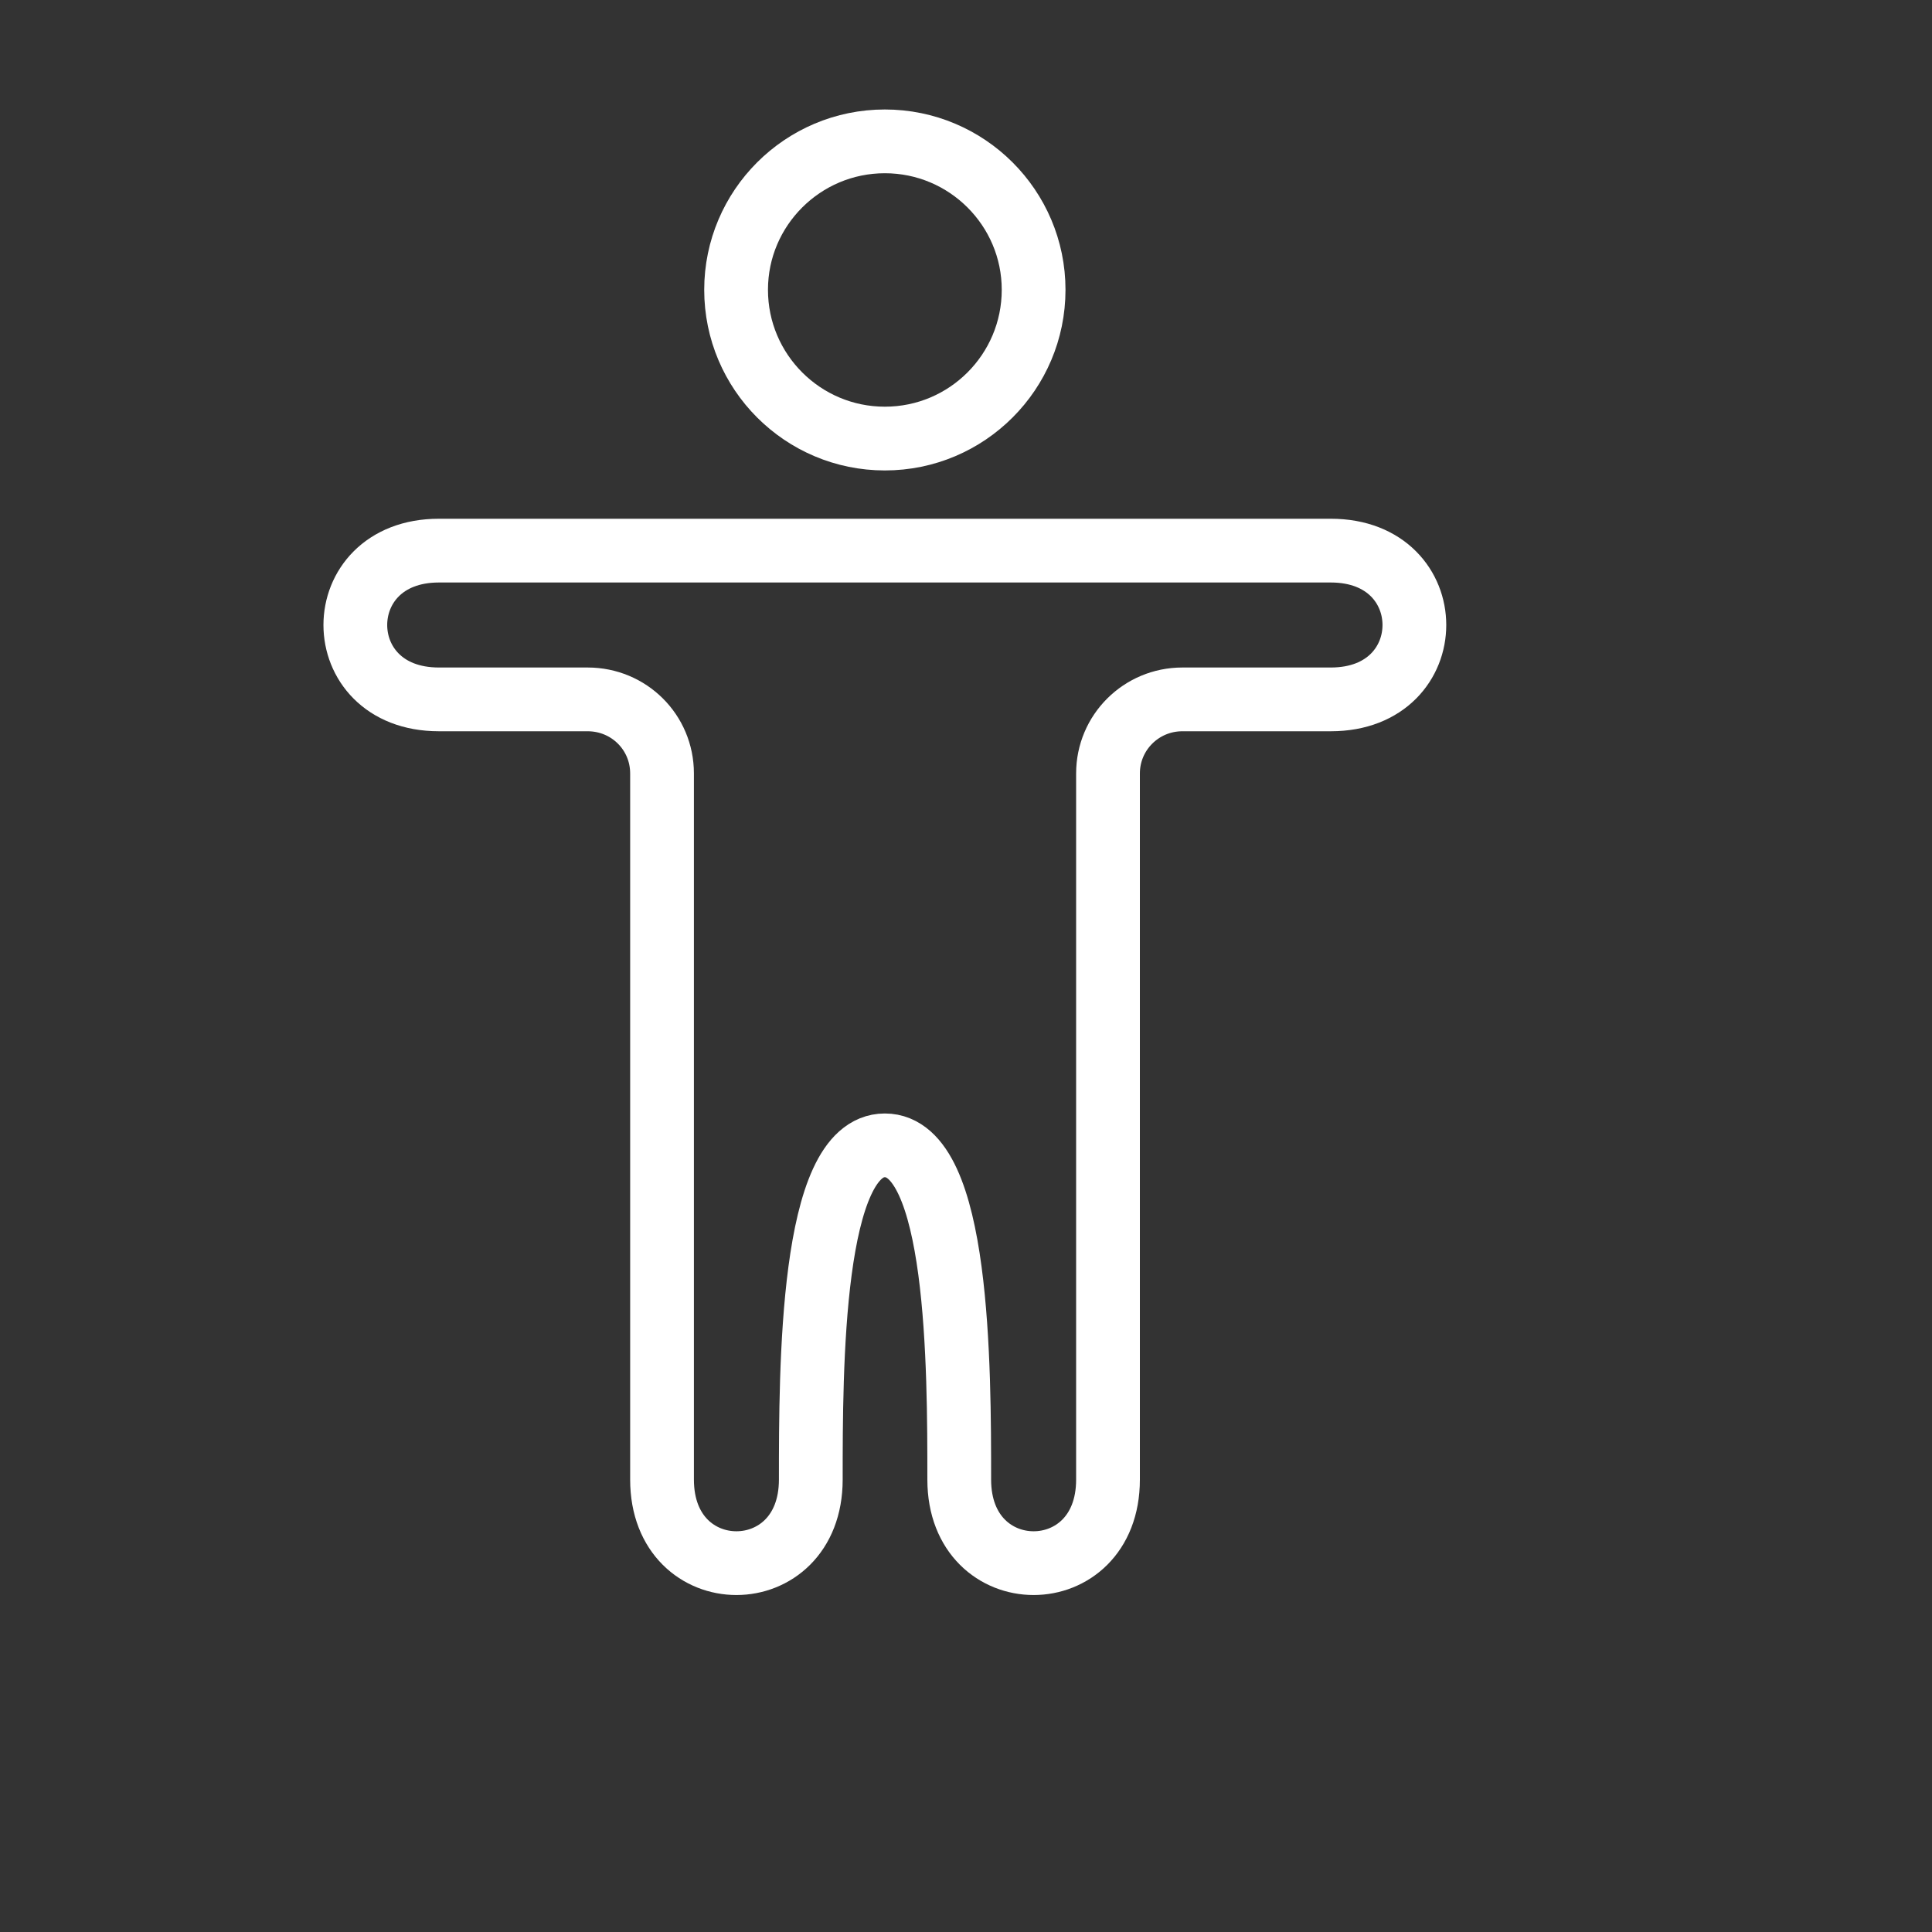 <?xml version="1.0" encoding="utf-8"?>
<svg xmlns="http://www.w3.org/2000/svg" fill="none" height="100%" overflow="visible" preserveAspectRatio="none" style="display: block;" viewBox="0 0 6 6" width="100%">
<rect x="0" y="0" width="6" height="6" fill="#333333" stroke="none"/>
<g id="Medico/Line/Body">
<g id="Body">
<path d="M1.363 1.71C1.017 1.71 1.017 2.172 1.363 2.172L1.825 2.172C1.953 2.172 2.056 2.274 2.056 2.402V4.595C2.056 4.941 2.518 4.941 2.518 4.595C2.518 4.249 2.518 3.557 2.748 3.557C2.979 3.557 2.979 4.249 2.979 4.595C2.979 4.941 3.441 4.941 3.441 4.595V2.402C3.441 2.275 3.544 2.172 3.672 2.172H4.133C4.479 2.172 4.479 1.71 4.133 1.71H1.363Z" id="Vector" stroke="white" stroke-linecap="round" stroke-width="0.198"/>
<path d="M3.21 0.9C3.21 1.155 3.003 1.362 2.748 1.362C2.493 1.362 2.286 1.155 2.286 0.9C2.286 0.646 2.493 0.439 2.748 0.439C3.003 0.439 3.21 0.646 3.21 0.9Z" id="Vector_2" stroke="white" stroke-width="0.198"/>
<g id="Vector_3">
</g>
</g>
</g>
</svg>